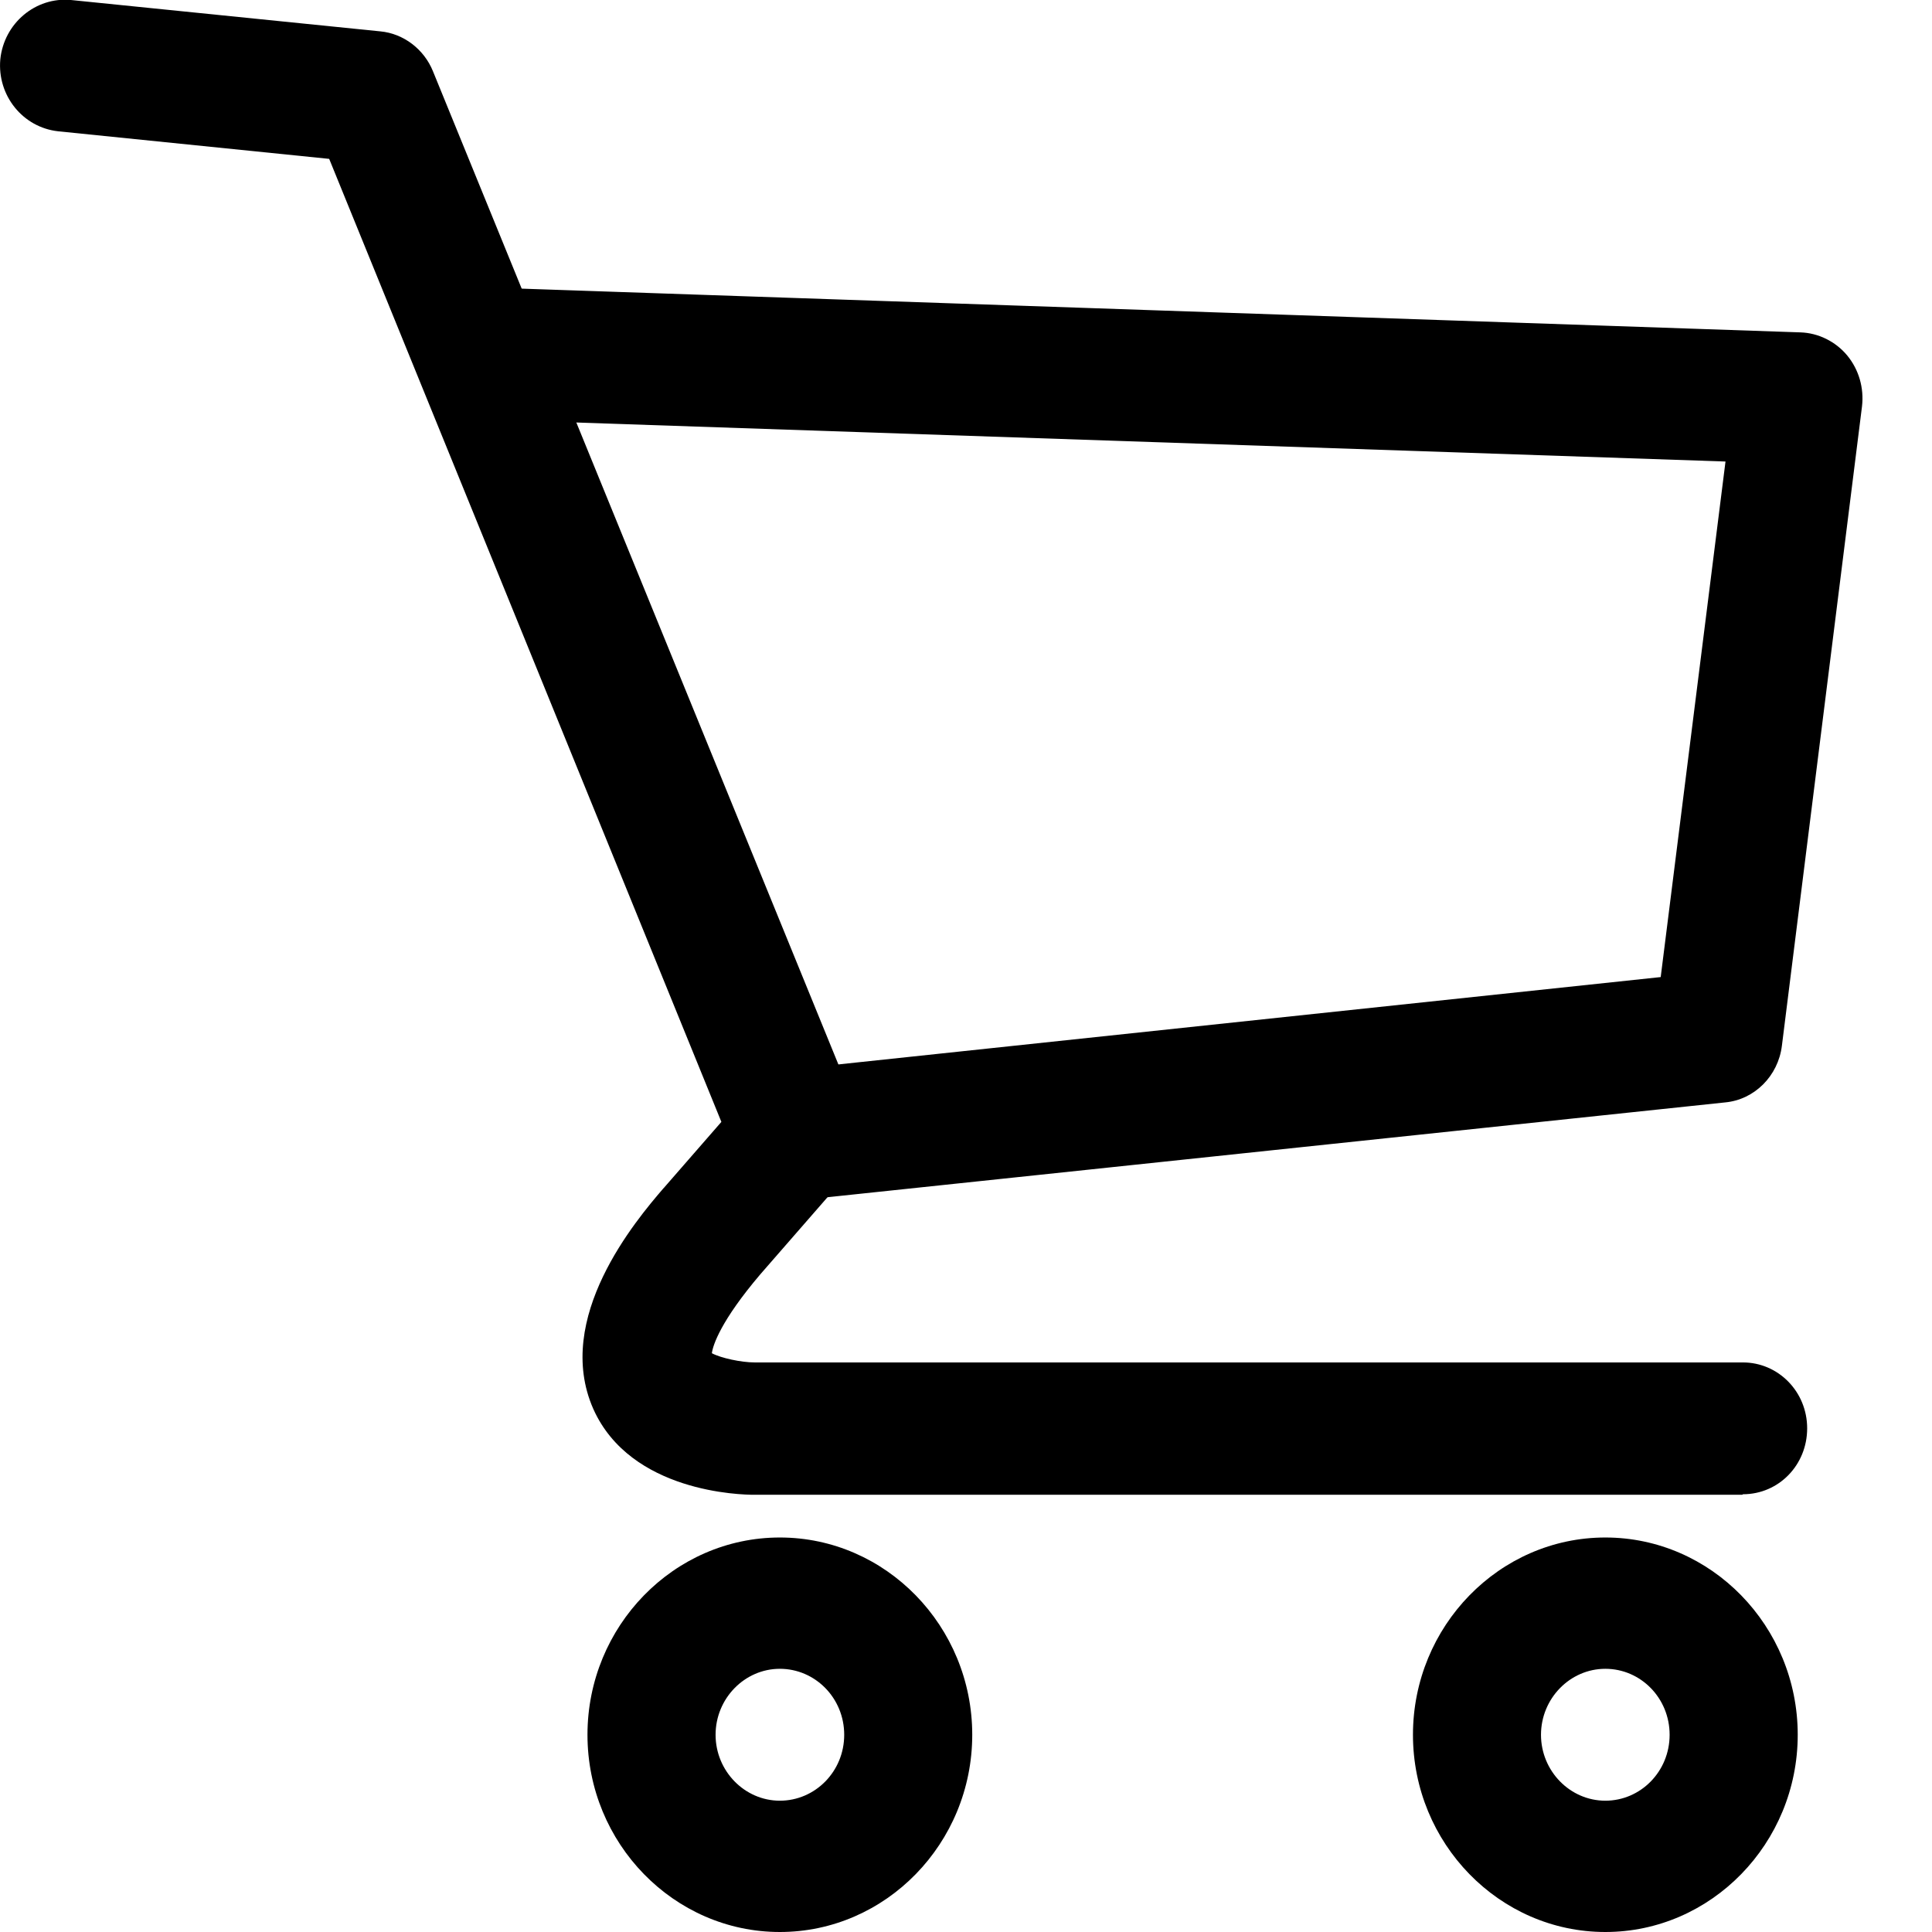 <svg width="26" height="26" viewBox="0 0 26 26" fill="none" xmlns="http://www.w3.org/2000/svg">
<path d="M10.722 16.153C10.282 16.153 9.913 15.811 9.864 15.36C9.814 14.873 10.162 14.436 10.637 14.393L22.349 13.149L23.221 6.211L6.516 5.644C6.04 5.629 5.664 5.215 5.678 4.727C5.693 4.24 6.09 3.855 6.572 3.869L24.228 4.473C24.47 4.48 24.704 4.596 24.86 4.785C25.016 4.975 25.087 5.222 25.058 5.469L23.98 14.073C23.93 14.48 23.611 14.8 23.214 14.836L10.821 16.145C10.821 16.145 10.765 16.145 10.729 16.145" fill="black"/>
<path d="M23.448 20.116H10.147C9.977 20.116 8.487 20.087 7.984 18.96C7.445 17.738 8.558 16.422 8.927 15.993C8.927 15.993 8.927 15.993 8.934 15.986L9.708 15.098L4.43 2.138L0.784 1.767C0.309 1.716 -0.039 1.287 0.004 0.8C0.053 0.313 0.479 -0.044 0.954 1.40902e-05L5.118 0.422C5.43 0.451 5.707 0.662 5.827 0.96L11.524 14.916C11.651 15.229 11.595 15.593 11.367 15.847L10.232 17.149C9.7 17.775 9.594 18.102 9.58 18.211C9.7 18.276 9.977 18.335 10.155 18.335H23.455C23.93 18.335 24.32 18.727 24.32 19.222C24.32 19.716 23.937 20.109 23.455 20.109" fill="black"/>
<path d="M21.604 22.458C21.128 22.458 20.738 22.858 20.738 23.346C20.738 23.833 21.128 24.233 21.604 24.233C22.079 24.233 22.469 23.84 22.469 23.346C22.469 22.851 22.079 22.458 21.604 22.458ZM21.604 26C20.178 26 19.015 24.807 19.015 23.346C19.015 21.884 20.178 20.691 21.604 20.691C23.029 20.691 24.193 21.884 24.193 23.346C24.193 24.807 23.029 26 21.604 26Z" fill="black"/>
<path d="M10.495 22.458C10.02 22.458 9.63 22.858 9.63 23.346C9.63 23.833 10.02 24.233 10.495 24.233C10.97 24.233 11.361 23.84 11.361 23.346C11.361 22.851 10.97 22.458 10.495 22.458ZM10.495 26C9.069 26 7.906 24.807 7.906 23.346C7.906 21.884 9.069 20.691 10.495 20.691C11.921 20.691 13.084 21.884 13.084 23.346C13.084 24.807 11.921 26 10.495 26Z" fill="black"/>
</svg>
